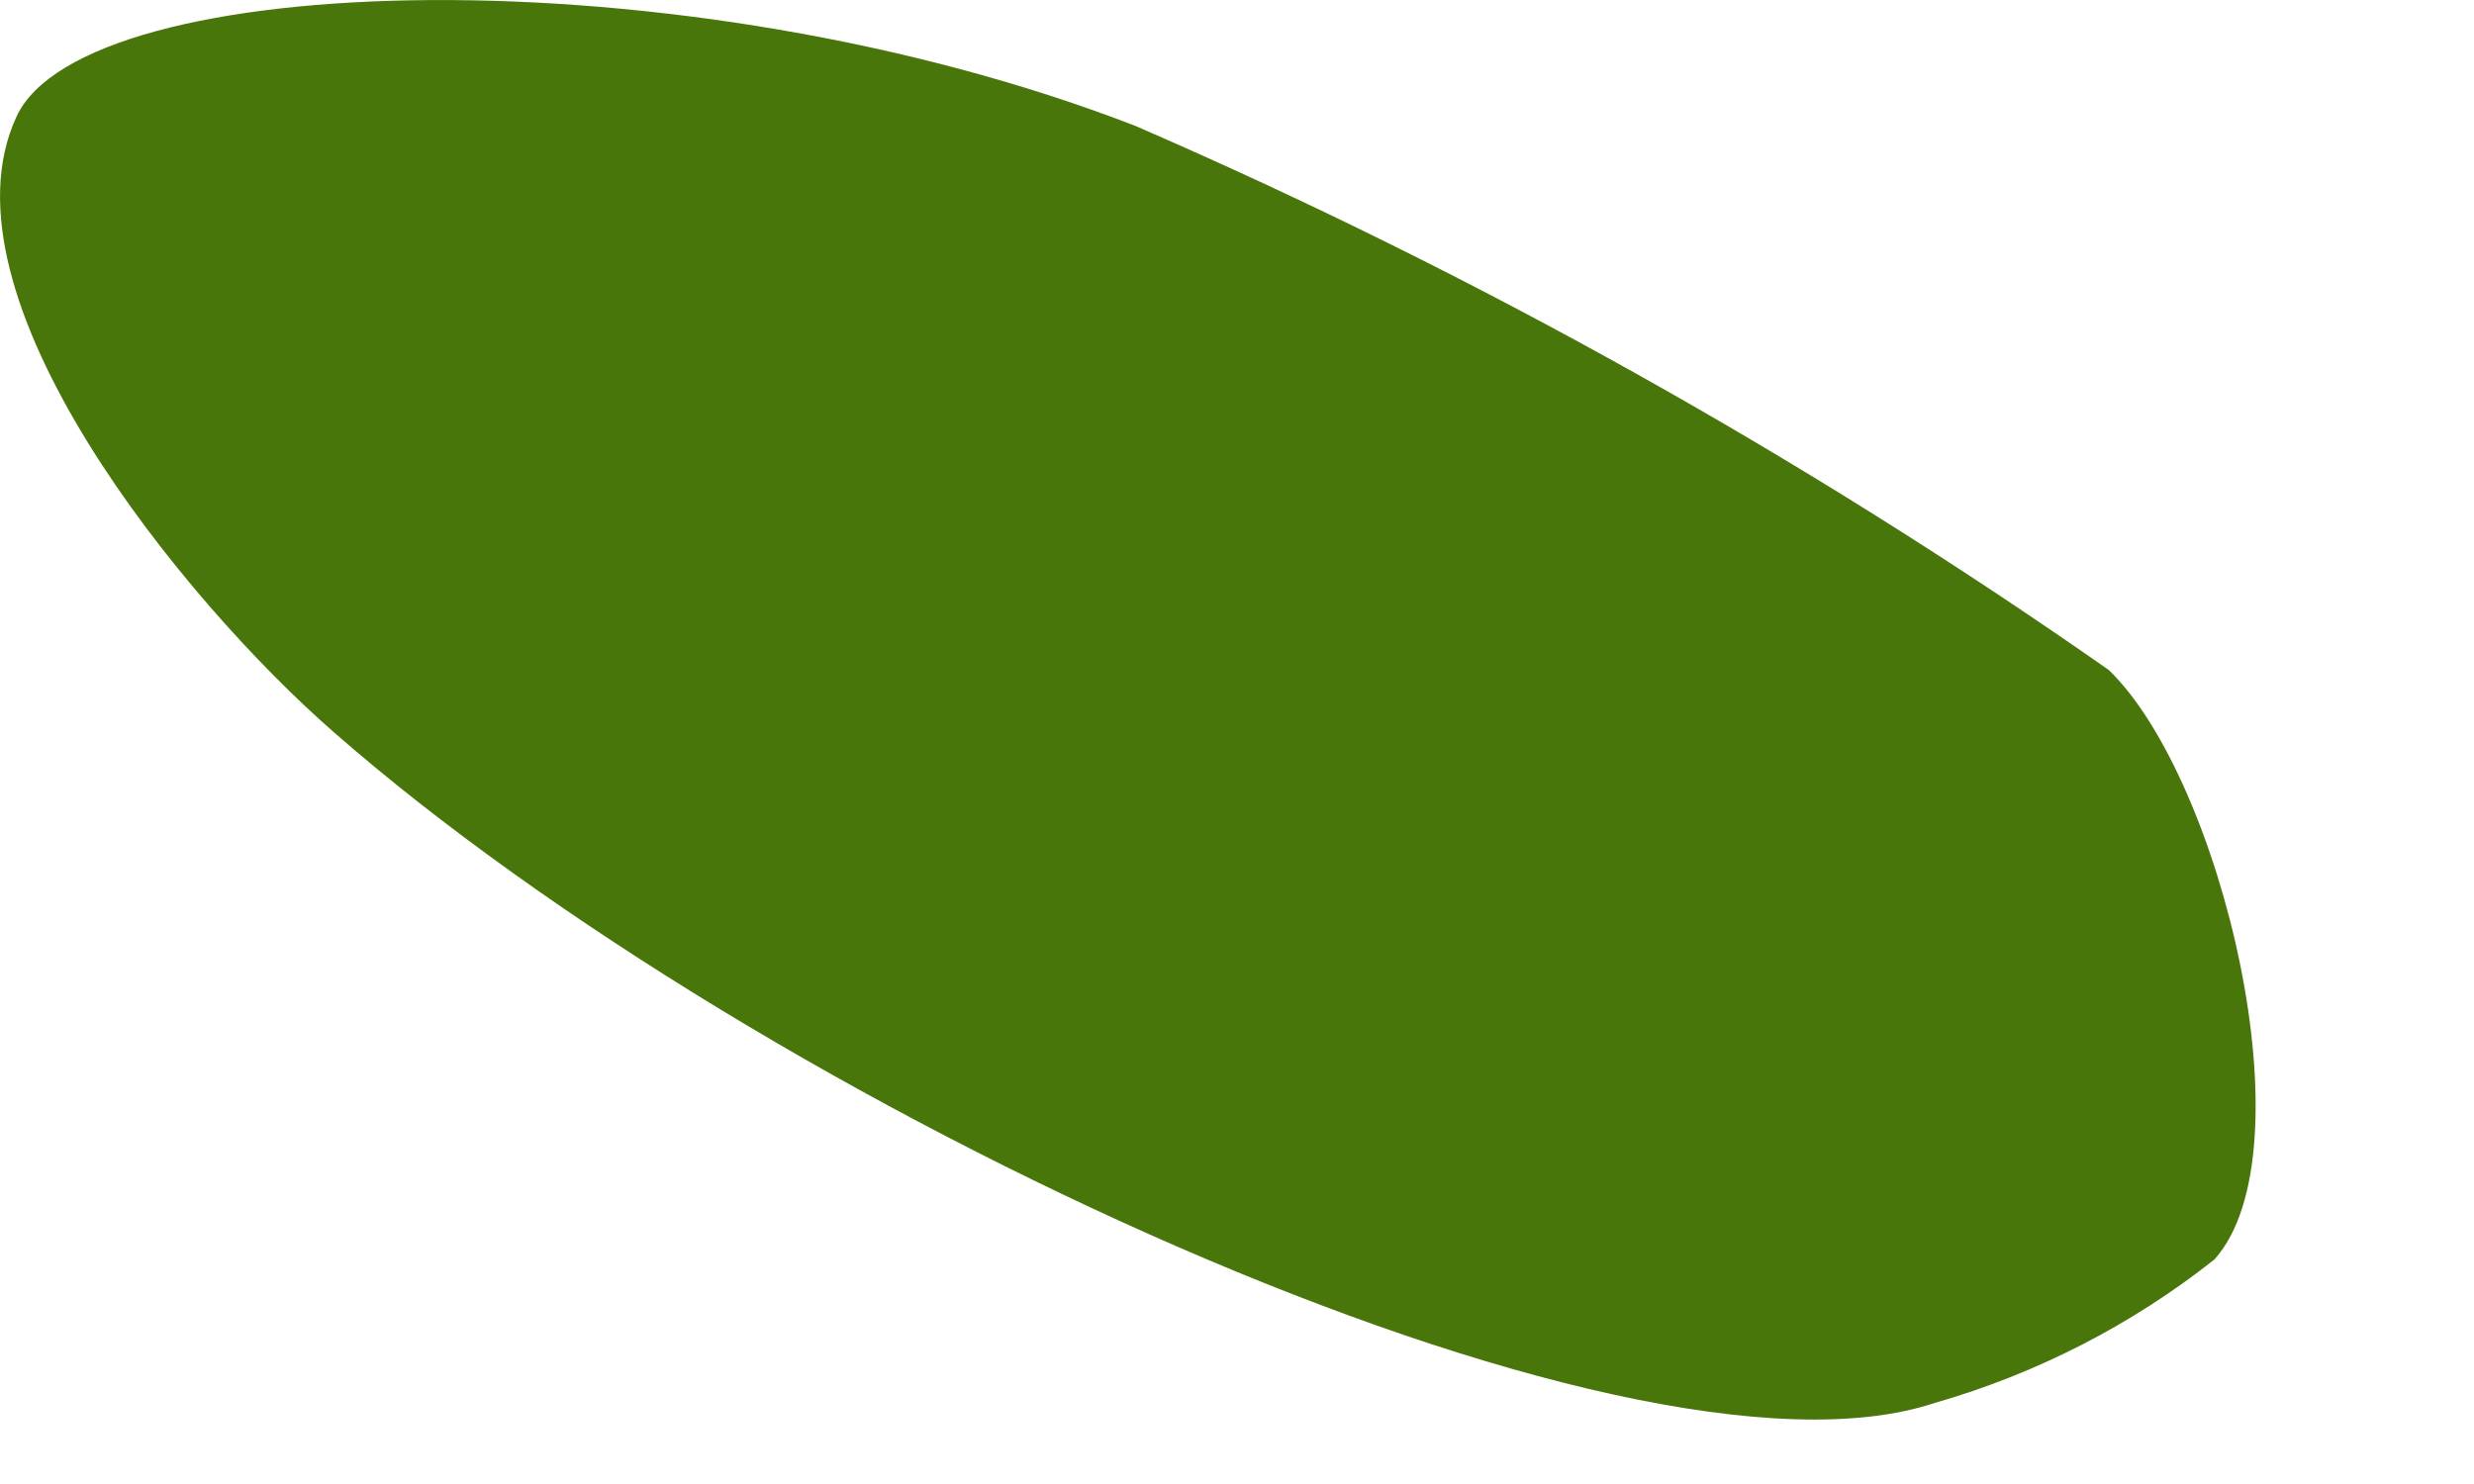 <?xml version="1.0" encoding="utf-8"?>
<svg xmlns="http://www.w3.org/2000/svg" fill="none" height="100%" overflow="visible" preserveAspectRatio="none" style="display: block;" viewBox="0 0 10 6" width="100%">
<path d="M4.589 0.509C5.971 1.108 7.289 1.845 8.524 2.709C8.982 3.152 9.341 4.656 8.951 5.092C8.616 5.357 8.232 5.554 7.821 5.672C6.56 6.092 3.077 4.473 1.35 2.961C0.746 2.434 -0.27 1.196 0.067 0.471C0.342 -0.125 2.756 -0.201 4.589 0.509Z" fill="#48760A" id="Vector"/>
</svg>